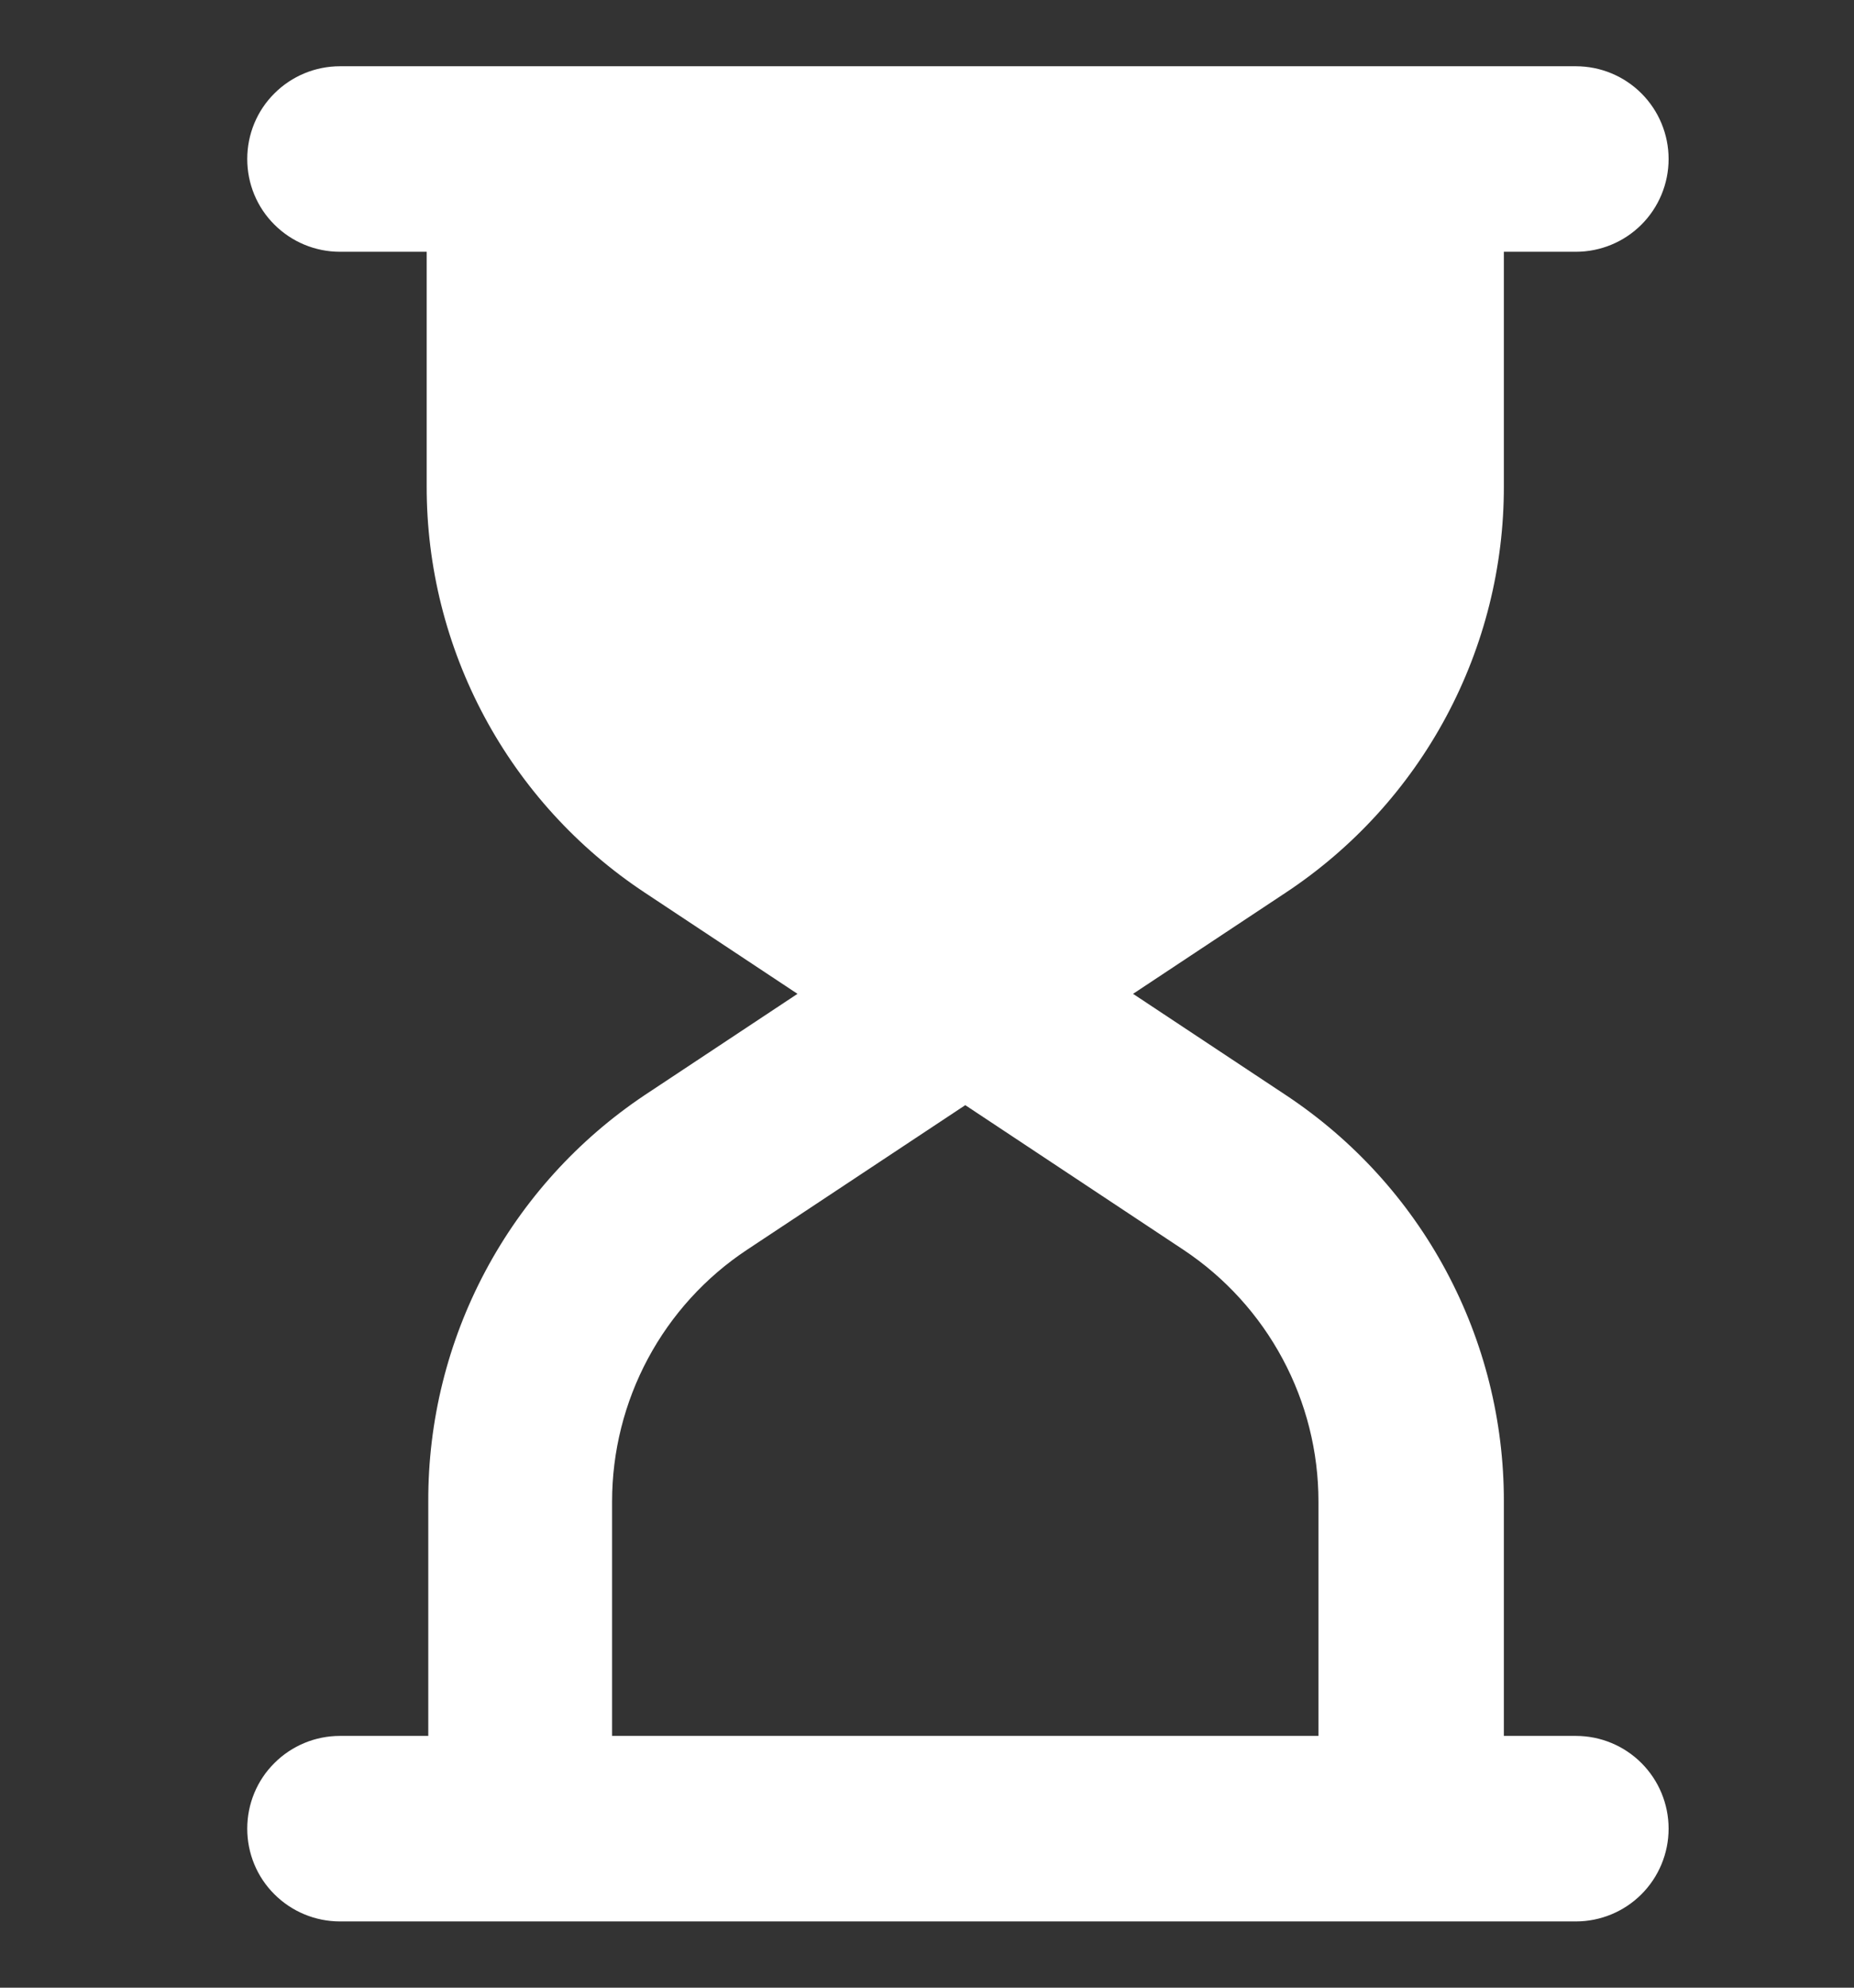 <svg width="14" height="15" viewBox="0 0 14 15" fill="none" xmlns="http://www.w3.org/2000/svg">
<rect x="0" y="0" width="14" height="15" fill="#333333" stroke="none"/>
<g clip-path="url(#clip0_1379_16658)">
<path d="M11.9 13.1H11.356V11.331C11.357 10.724 11.207 10.126 10.92 9.591C10.633 9.056 10.218 8.601 9.711 8.265L8.556 7.5L9.711 6.735C10.218 6.399 10.633 5.944 10.92 5.409C11.207 4.874 11.357 4.276 11.356 3.669V1.9H11.9C12.086 1.9 12.264 1.826 12.395 1.695C12.526 1.564 12.6 1.386 12.6 1.2C12.6 1.014 12.526 0.836 12.395 0.705C12.264 0.574 12.086 0.5 11.9 0.5H2.567C2.381 0.5 2.203 0.574 2.072 0.705C1.94 0.836 1.867 1.014 1.867 1.2C1.867 1.386 1.94 1.564 2.072 1.695C2.203 1.826 2.381 1.9 2.567 1.9H3.222V3.669C3.221 4.276 3.371 4.874 3.658 5.409C3.945 5.944 4.361 6.4 4.867 6.735L6.022 7.5L4.867 8.265C4.363 8.602 3.95 9.058 3.665 9.593C3.38 10.128 3.232 10.725 3.234 11.331V13.1H2.567C2.381 13.1 2.203 13.174 2.072 13.305C1.94 13.436 1.867 13.614 1.867 13.8C1.867 13.986 1.94 14.164 2.072 14.295C2.203 14.426 2.381 14.5 2.567 14.5H11.9C12.086 14.5 12.264 14.426 12.395 14.295C12.526 14.164 12.6 13.986 12.6 13.8C12.6 13.614 12.526 13.436 12.395 13.305C12.264 13.174 12.086 13.1 11.9 13.1ZM4.622 11.331C4.622 10.955 4.715 10.585 4.892 10.254C5.07 9.922 5.326 9.64 5.64 9.432L7.289 8.34L8.937 9.432C9.25 9.64 9.507 9.922 9.685 10.254C9.863 10.585 9.956 10.955 9.956 11.331V13.1H4.622V11.331Z" fill="white"/>
</g>
<defs>
<clipPath id="clip0_1379_16658">
<rect width="14" height="14" fill="white" transform="translate(0 0.5)"/>
</clipPath>
</defs>
</svg>
